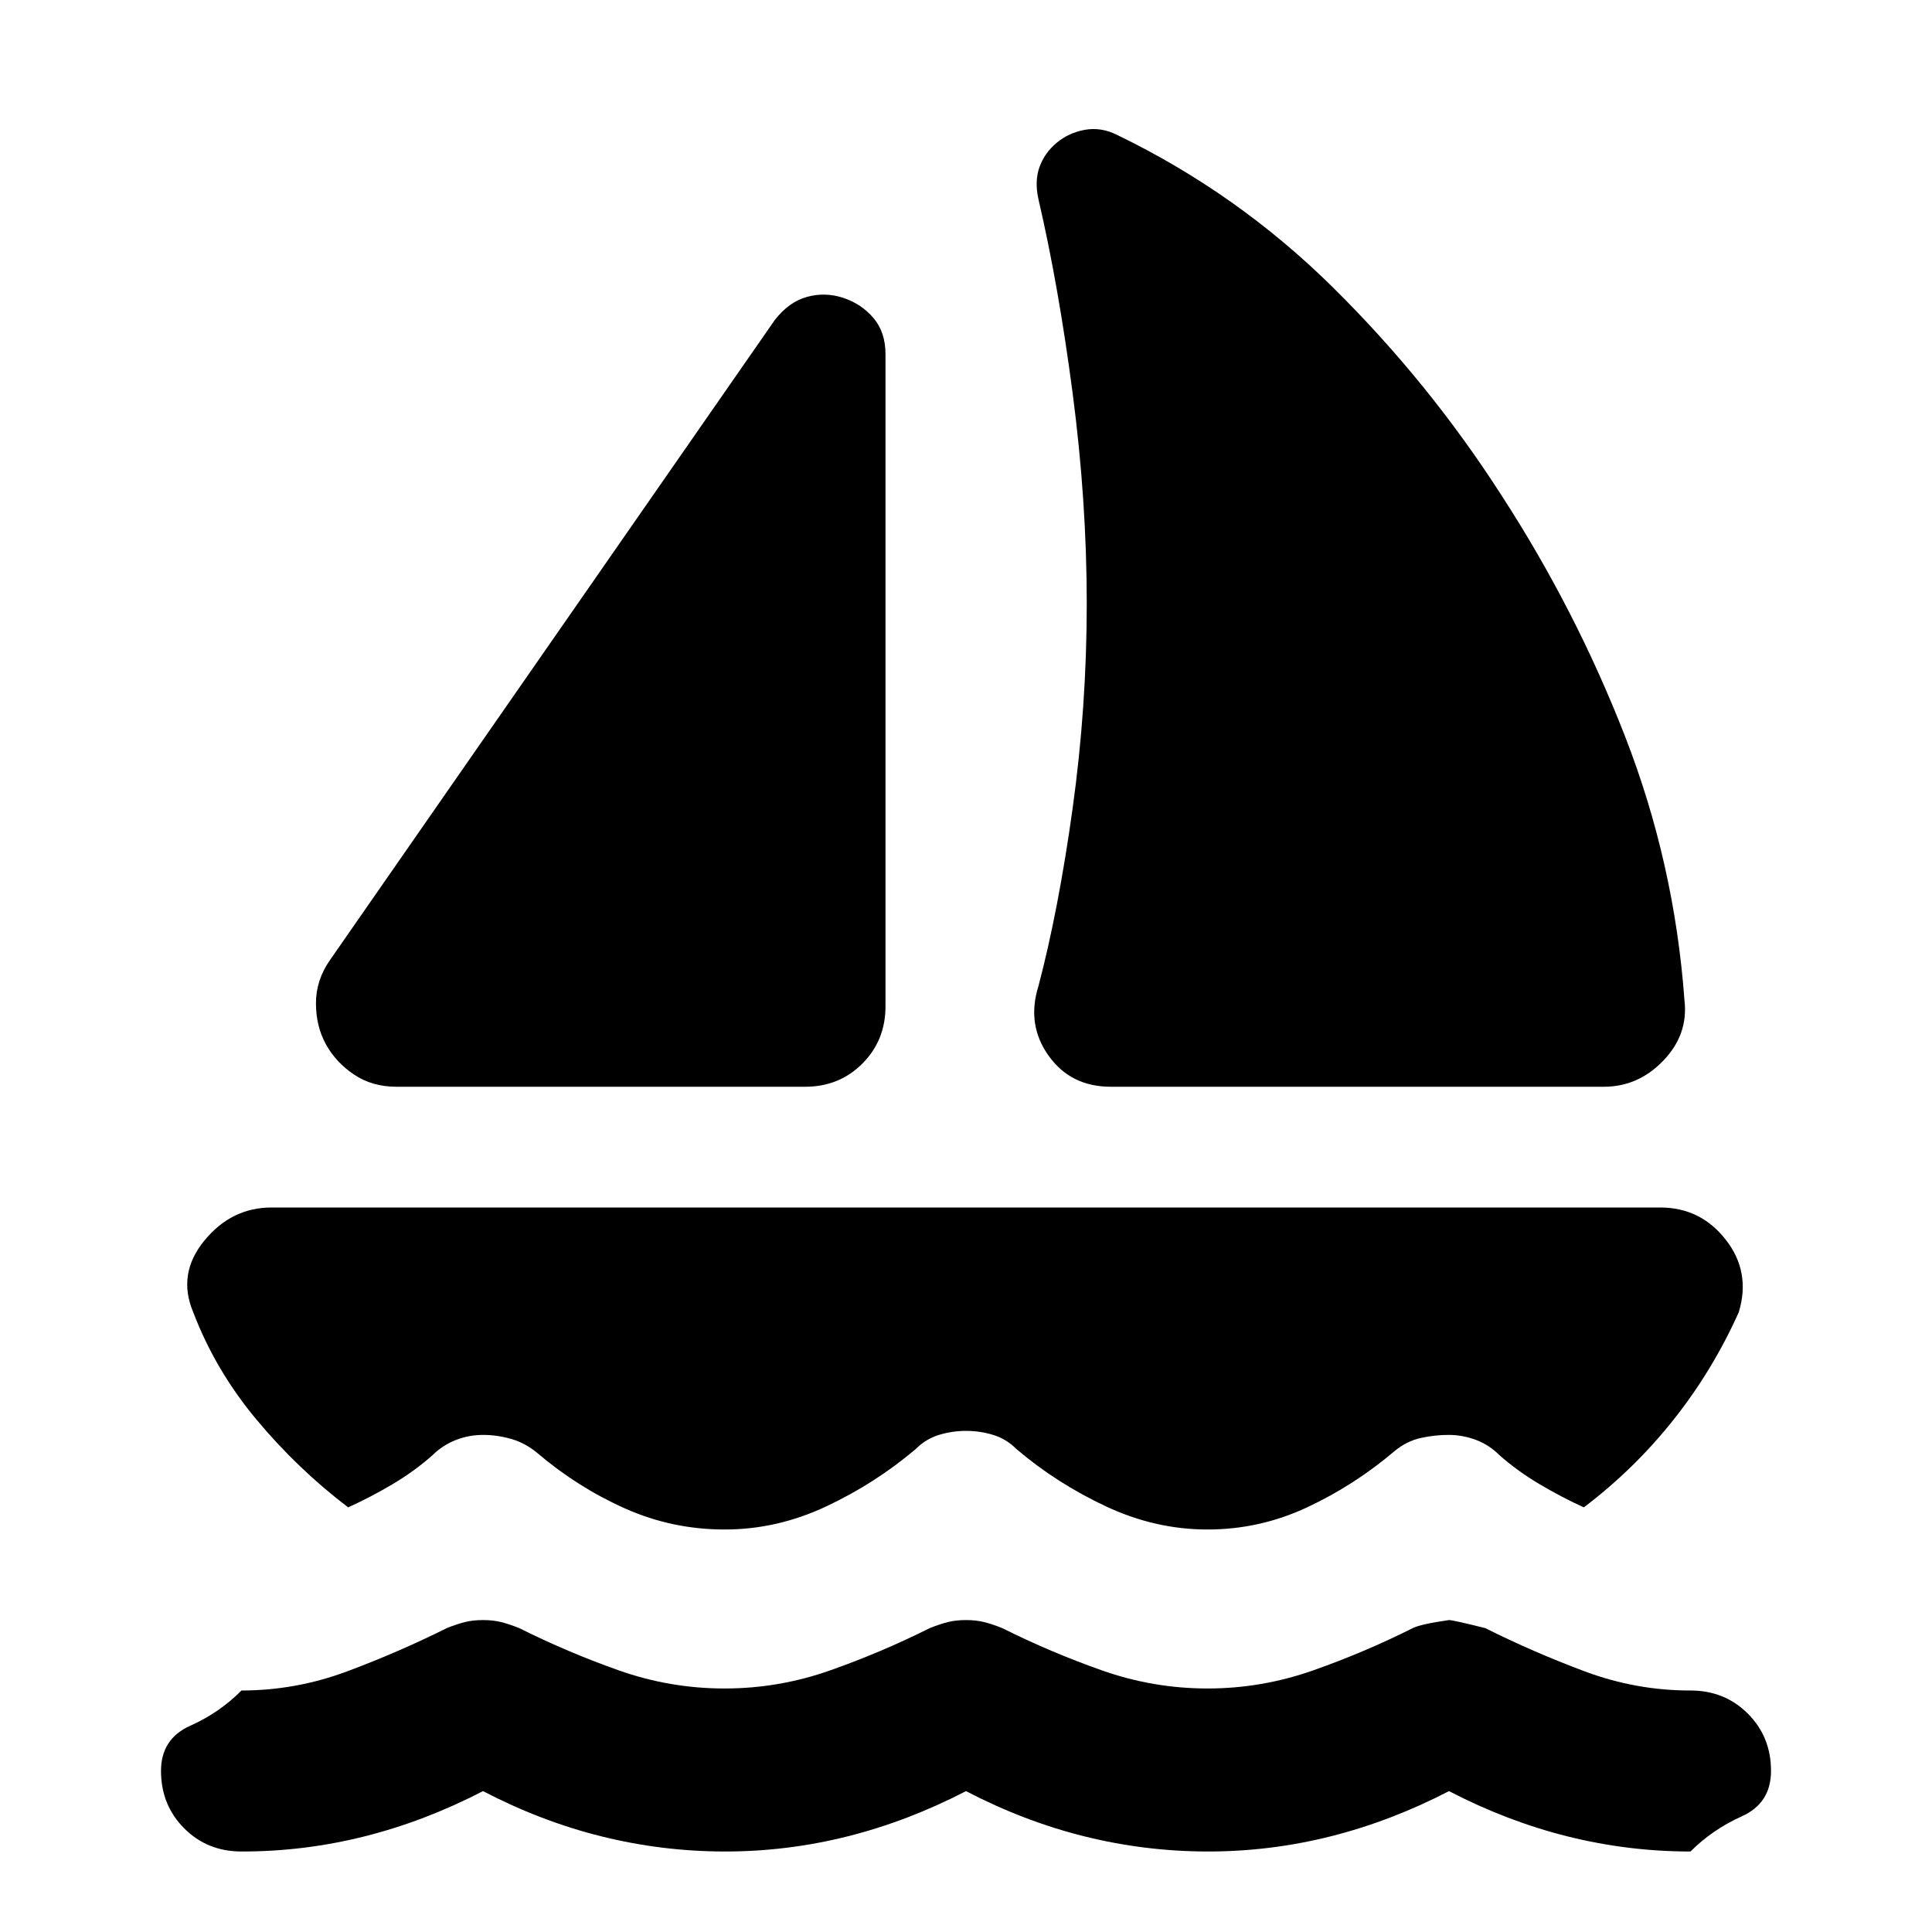 <?xml version="1.0" encoding="utf-8"?>
<!-- Generator: www.svgicons.com -->
<svg xmlns="http://www.w3.org/2000/svg" width="800" height="800" viewBox="0 0 24 24">
<path fill="currentColor" d="m4.1 11.925l5.525-7.95q.175-.225.4-.287t.45.012t.375.25t.15.45v8.1q0 .425-.288.713T10 13.5H4.925q-.3 0-.525-.15t-.35-.375t-.125-.513t.175-.537m9.7 1.575q-.5 0-.775-.387t-.125-.863q.25-.95.425-2.212T13.5 7.5t-.175-2.613t-.425-2.412q-.05-.225.013-.4t.212-.3t.35-.162t.4.062q1.5.725 2.688 1.9T18.65 6.15q.925 1.425 1.538 3t.737 3.275q.05.425-.262.75t-.738.325zM9 19q-.65 0-1.237-.262t-1.088-.688q-.15-.125-.325-.175t-.35-.05t-.337.063t-.288.187q-.225.2-.5.363t-.55.287q-.625-.475-1.137-1.088T2.4 16.3q-.2-.475.138-.888T3.375 15h17.25q.5 0 .813.4t.162.9q-.325.725-.812 1.338t-1.113 1.087q-.275-.125-.55-.288t-.5-.362q-.125-.125-.288-.187T18 17.825t-.35.038t-.325.162q-.5.425-1.088.7T15 19t-1.263-.288T12.626 18q-.125-.125-.288-.175t-.337-.05t-.337.05t-.288.175q-.5.425-1.112.713T9 19m3 3.25q-.725.375-1.475.563T9 23t-1.525-.187T6 22.25q-.725.375-1.475.563T3 23q-.425 0-.712-.288T2 22q0-.4.363-.562T3 21q.675 0 1.313-.238t1.237-.537q.125-.05.225-.075T6 20.125t.225.025t.225.075q.6.3 1.237.525T9 20.975t1.313-.225t1.237-.525q.125-.05.225-.075t.225-.025t.225.025t.225.075q.6.3 1.238.525t1.312.225t1.313-.225t1.237-.525q.1-.05.45-.1q.05 0 .45.1q.6.3 1.238.538T21 21q.425 0 .713.288T22 22q0 .4-.363.563T21 23q-.775 0-1.525-.187T18 22.25q-.725.375-1.475.563T15 23t-1.525-.187T12 22.25"/>
</svg>